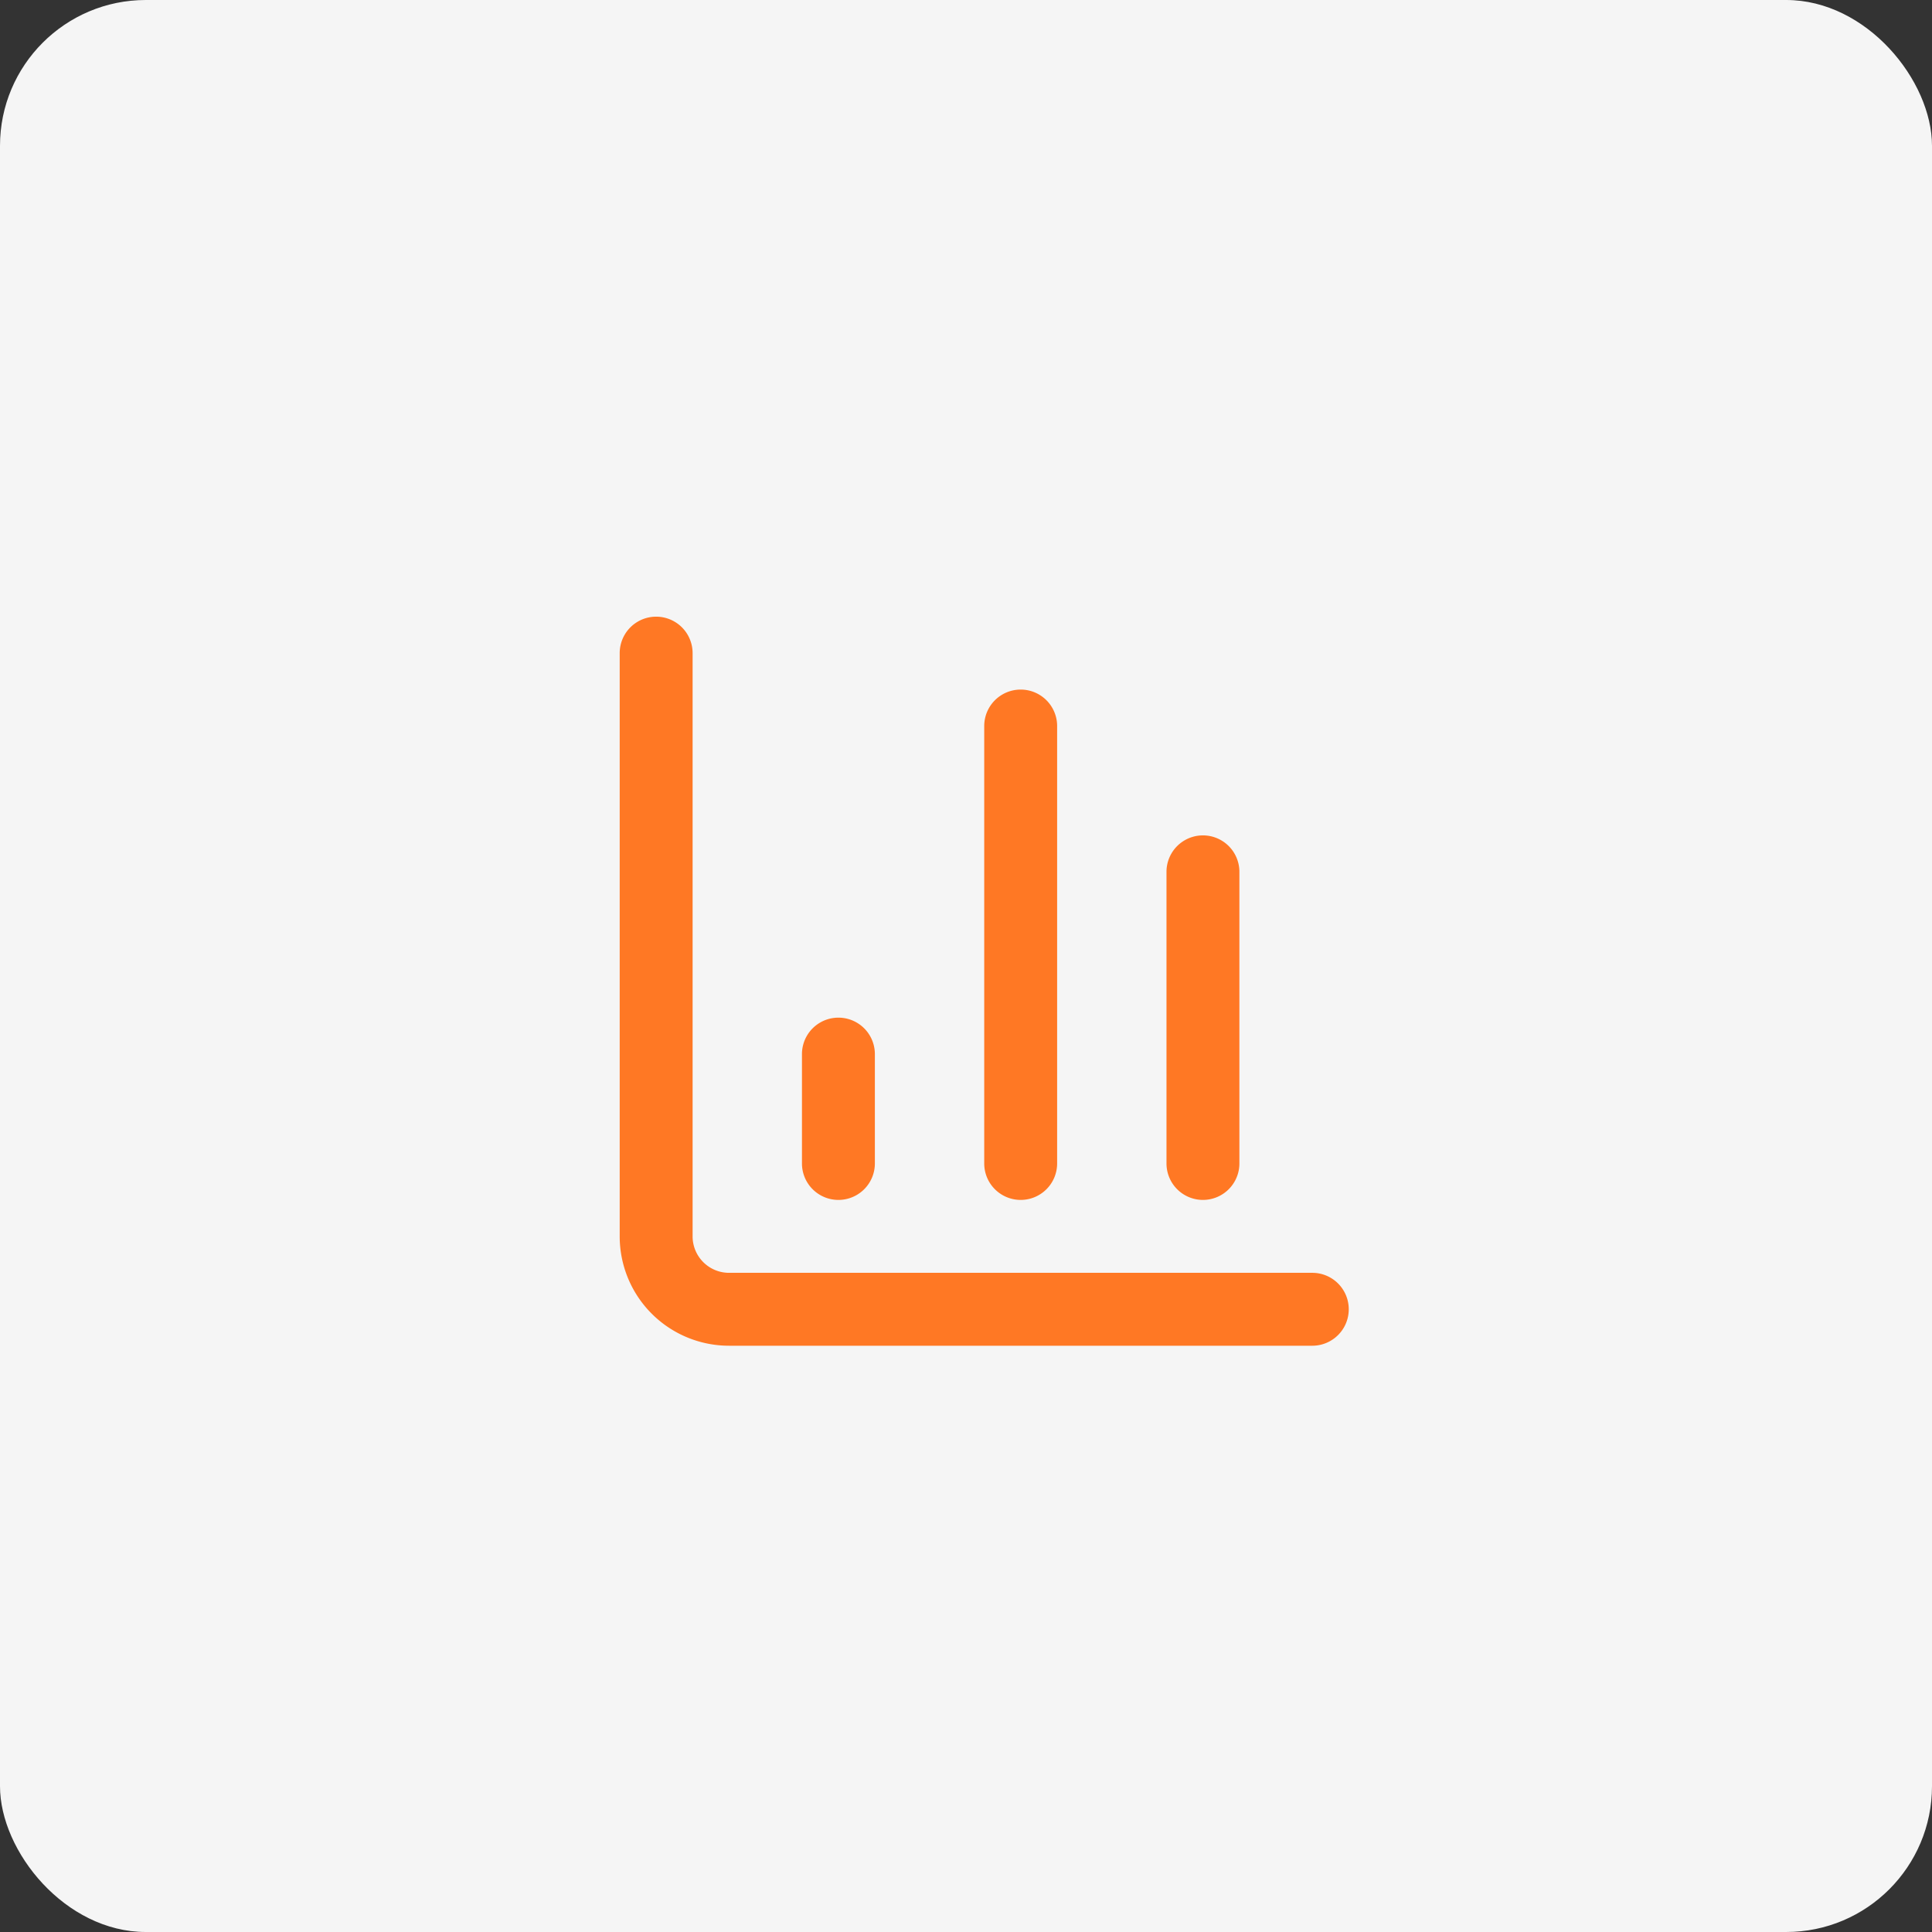 <?xml version="1.0"?>
<svg xmlns="http://www.w3.org/2000/svg" width="53" height="53" viewBox="0 0 53 53">
  <rect x="0" y="0" width="53" height="53" fill="#333333" stroke="none"/>
  <g id="icon-accedez" transform="translate(-9608.5 1450.917)">
    <rect id="Rectangle_7449" data-name="Rectangle 7449" width="53" height="53" rx="4" transform="translate(9608.5 -1450.917)" fill="#f5f5f5"/>
    <g id="Groupe_468" data-name="Groupe 468" transform="translate(9623.5 -1436)">
      <path id="Trac&#xE9;_7100" data-name="Trac&#xE9; 7100" d="M21,22H5a3,3,0,0,1-3-3V3A1,1,0,0,1,4,3V19a1,1,0,0,0,1,1H21a1,1,0,0,1,0,2Z" fill="#ff7824"/>
      <path id="Trac&#xE9;_7101" data-name="Trac&#xE9; 7101" d="M18,18a1,1,0,0,1-1-1V9a1,1,0,0,1,2,0v8A1,1,0,0,1,18,18Z" fill="#ff7824"/>
      <path id="Trac&#xE9;_7102" data-name="Trac&#xE9; 7102" d="M13,18a1,1,0,0,1-1-1V5a1,1,0,0,1,2,0V17A1,1,0,0,1,13,18Z" fill="#ff7824"/>
      <path id="Trac&#xE9;_7103" data-name="Trac&#xE9; 7103" d="M8,18a1,1,0,0,1-1-1V14a1,1,0,0,1,2,0v3A1,1,0,0,1,8,18Z" fill="#ff7824"/>
    </g>
  </g>
</svg>
